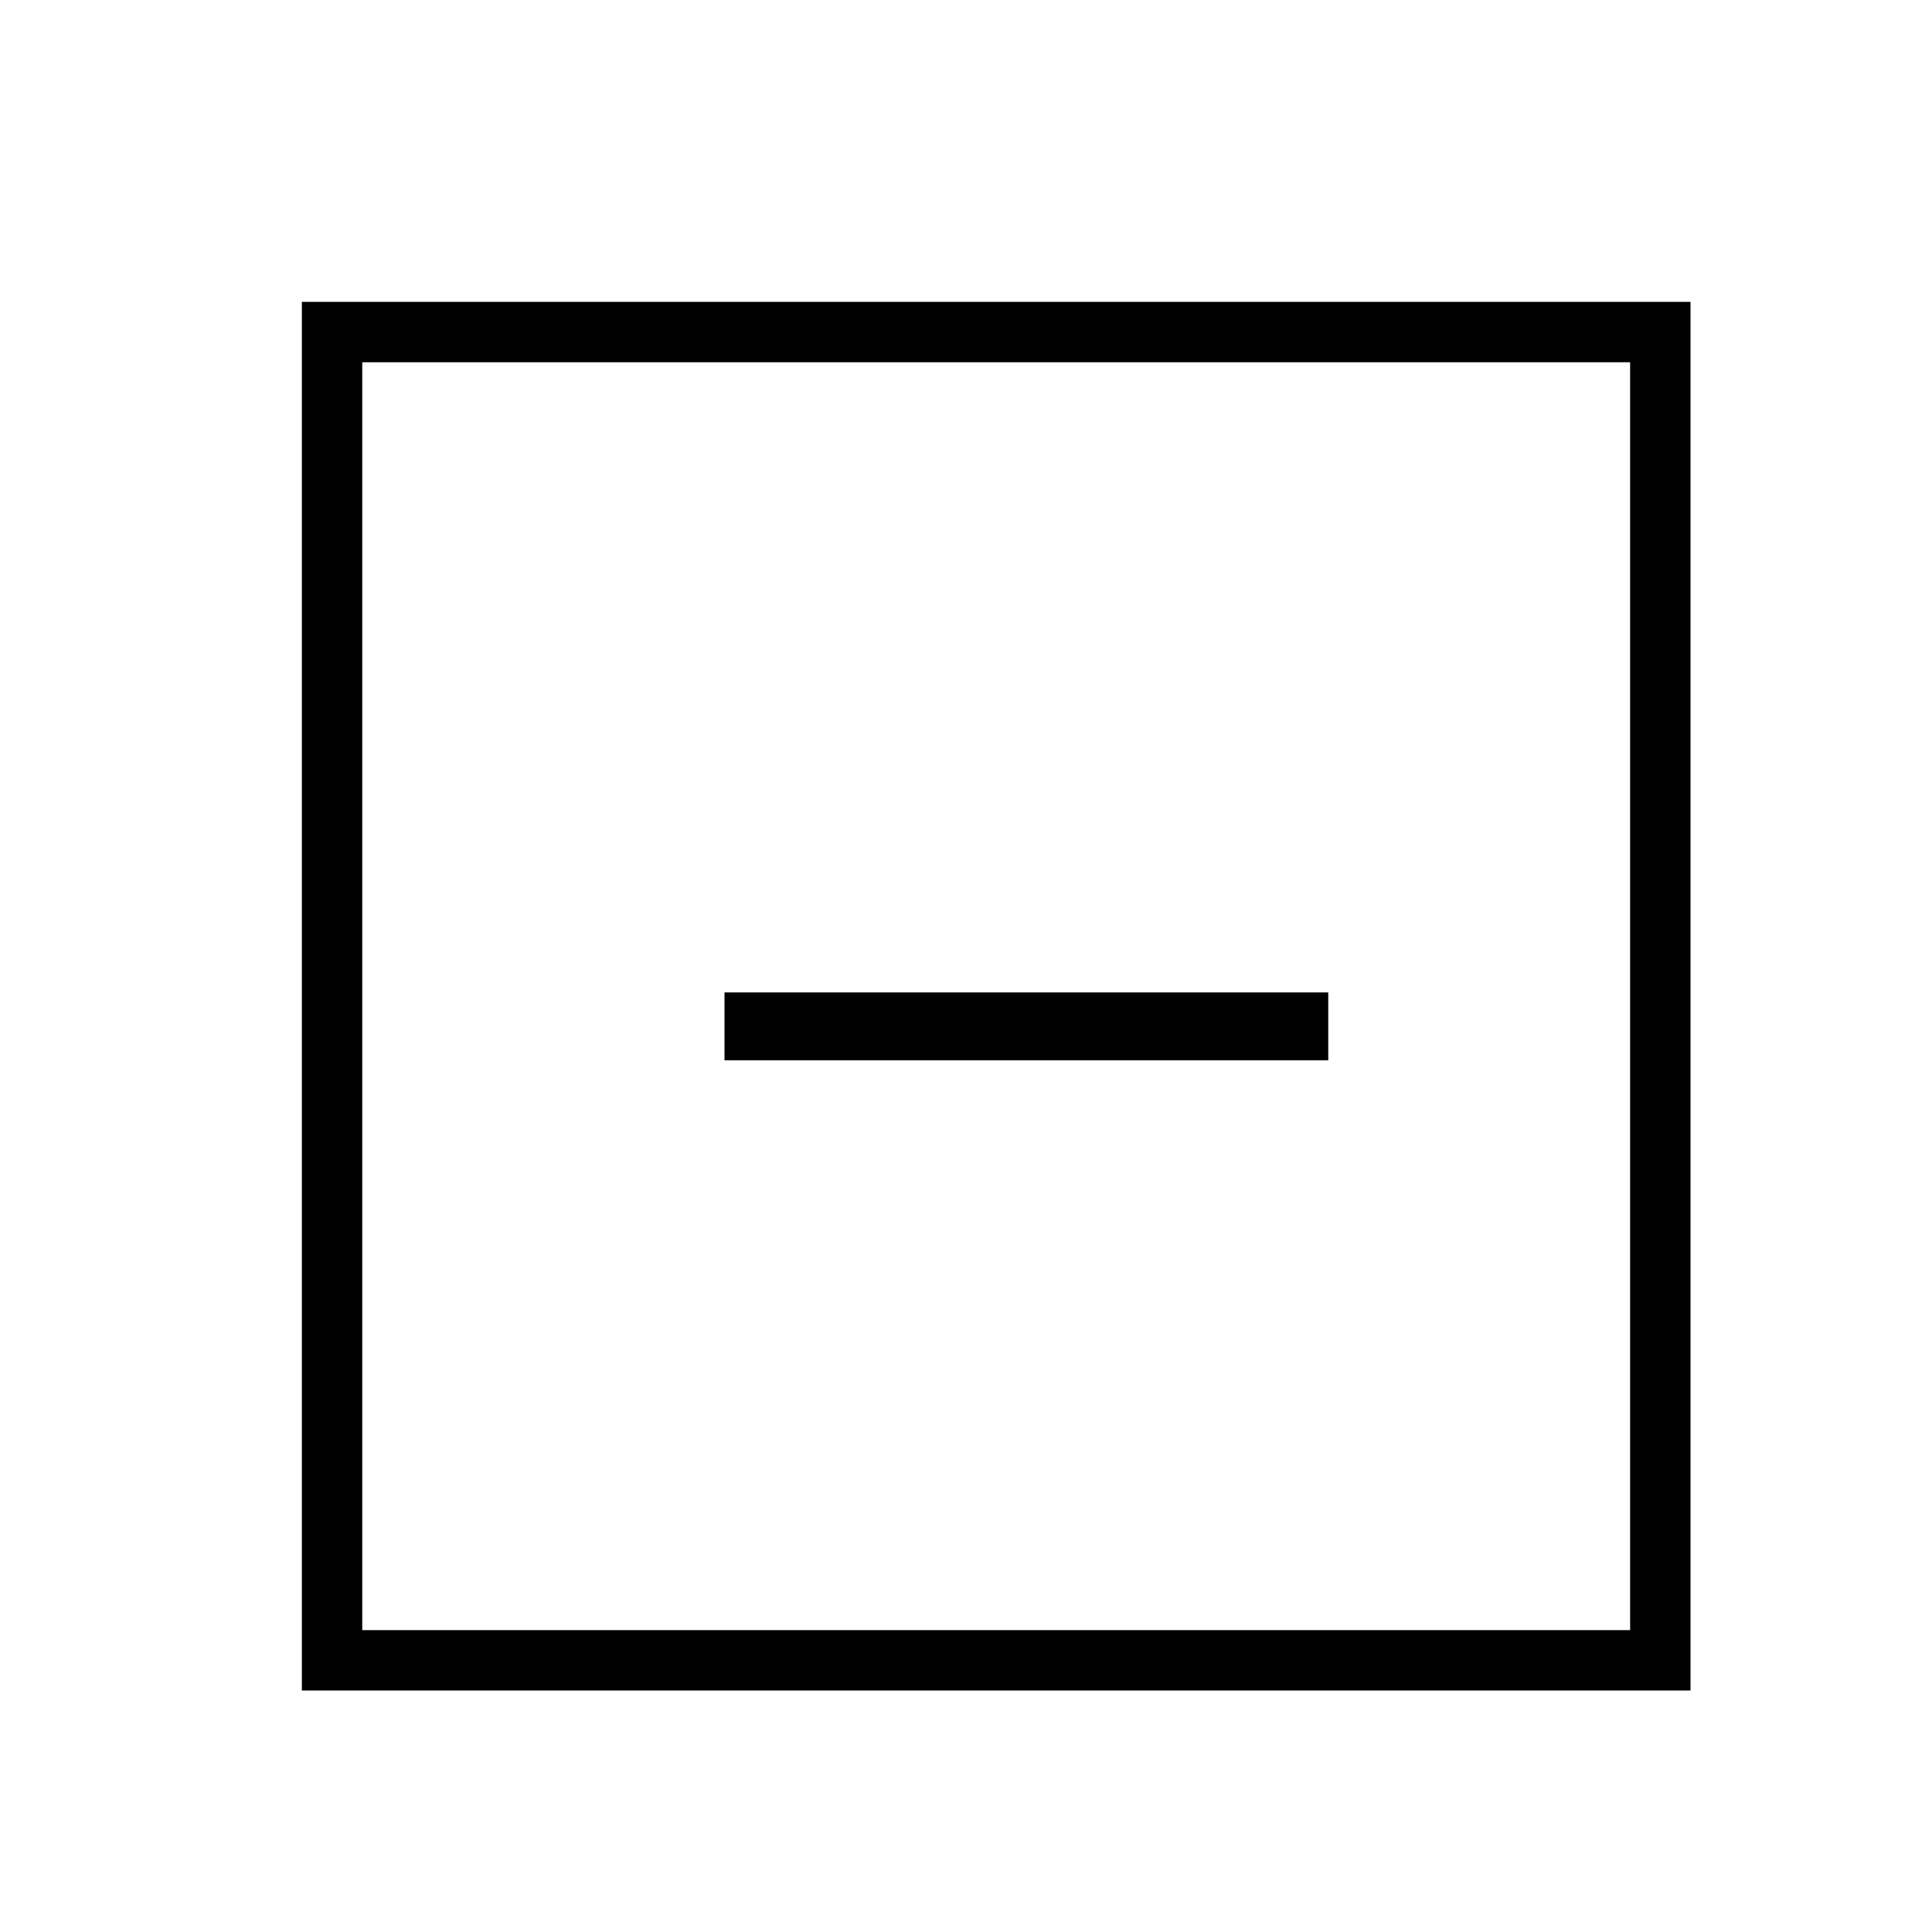 <svg width="28" height="28" viewBox="0 0 28 28" fill="none" xmlns="http://www.w3.org/2000/svg">
<path d="M23.625 5.25V23.625H5.25V5.25H23.625ZM24.5 4.375H4.375V24.5H24.5V4.375Z" fill="black"/>
<path d="M10.5 14.875H19.25" stroke="black" stroke-width="0.984" stroke-miterlimit="10"/>
</svg>
